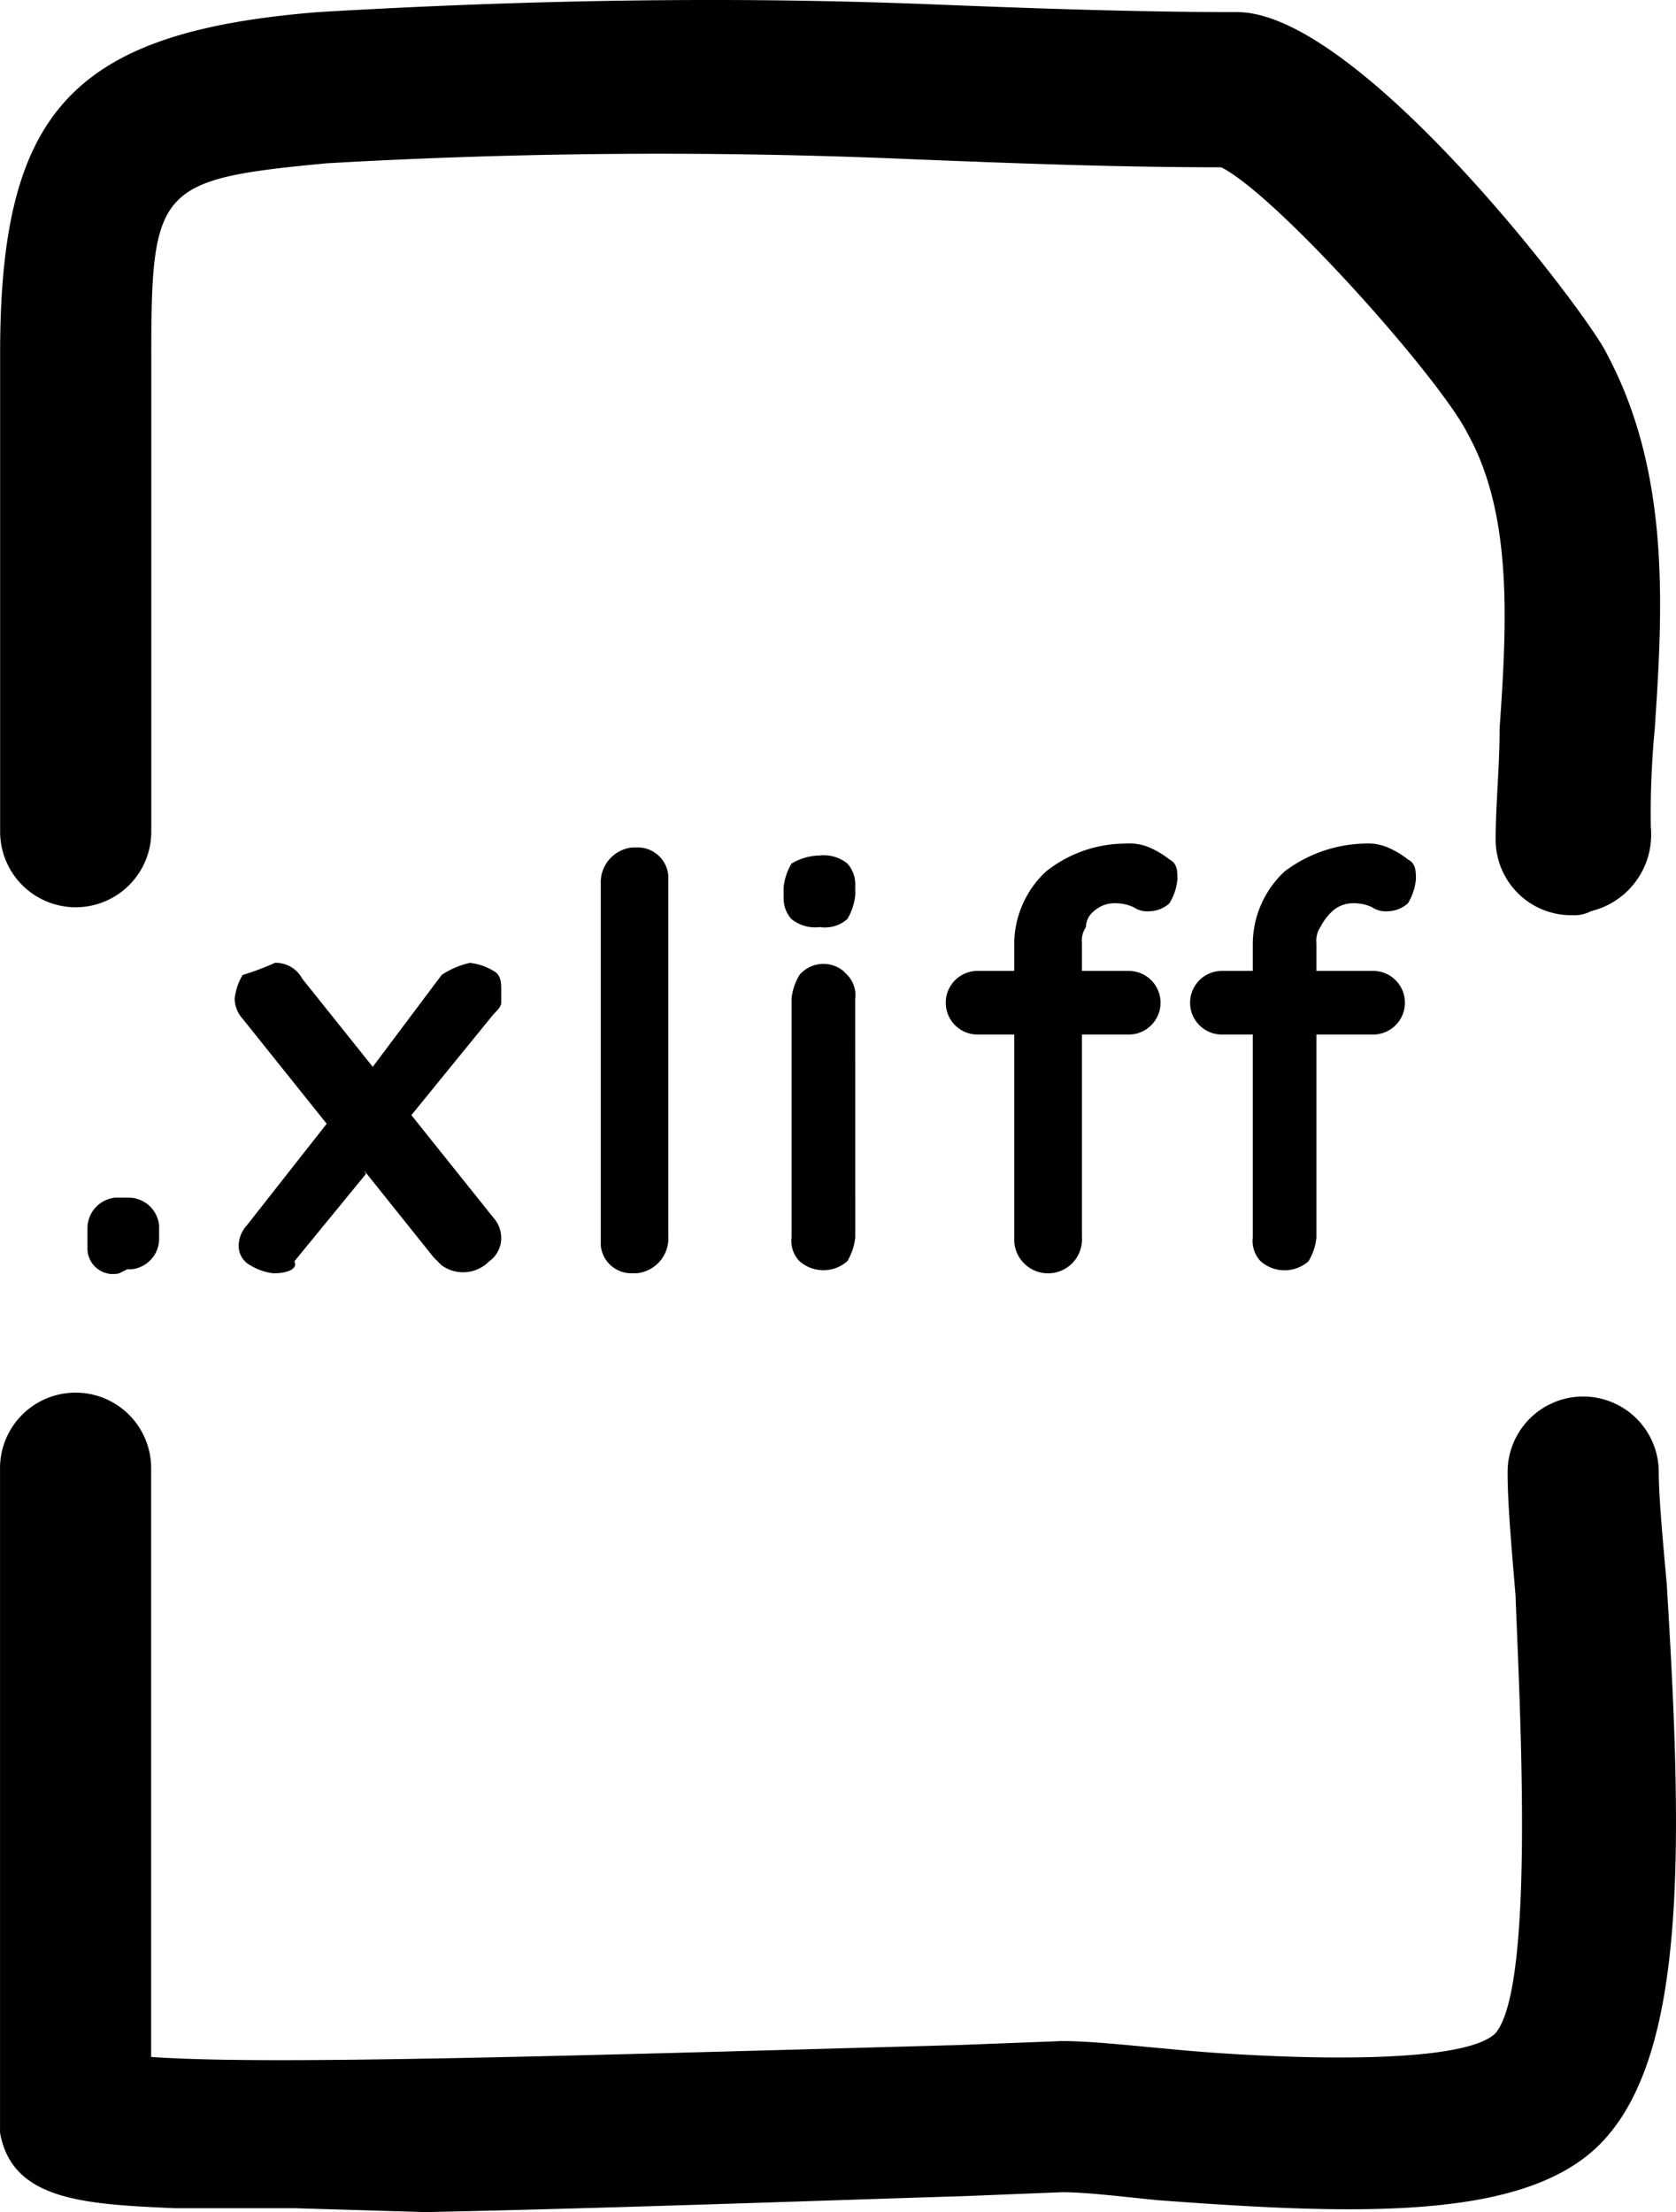 <svg xmlns="http://www.w3.org/2000/svg" width="56.943" height="75.148" viewBox="0 0 56.943 75.148">
  <g id="Group_2467" data-name="Group 2467" transform="translate(-507 -3104)">
    <g id="Group_2462" data-name="Group 2462">
      <path id="Path_2969" data-name="Path 2969" d="M124.784,31.09a2.566,2.566,0,0,1-2.568-2.568c0-1.216.134-2.433.134-3.784.27-3.784.407-7.3-1.081-10-.946-1.892-6.486-8.109-8.379-9.055-3.513,0-7.026-.135-10.405-.27a197.523,197.523,0,0,0-20,.135c-5.675.541-5.945.811-5.945,6.487V28.252a2.568,2.568,0,1,1-5.136,0V12.034C71.4,3.79,73.833,1.087,82.212.411,89.1.005,96-.13,102.89.141c3.379.135,7.028.27,10.542.27C117.62.411,125.46,10.817,126,12.034c2.162,4.054,1.893,8.65,1.623,12.7a30.587,30.587,0,0,0-.135,3.379,2.671,2.671,0,0,1-2.027,2.838,1.221,1.221,0,0,1-.676.135" transform="translate(435.6 3104)"/>
      <path id="Path_2970" data-name="Path 2970" d="M81.4,62.71H77.346c-3.108-.135-5.541-.27-5.945-2.568V37.572a2.567,2.567,0,1,1,5.134,0v20c3.784.27,12.974,0,27.435-.405l3.514-.135c.946,0,2.162.135,3.649.27,2.7.27,9.866.676,11.082-.541,1.351-1.622.811-11.217.676-14.866-.134-1.622-.27-3.108-.27-4.19a2.568,2.568,0,1,1,5.136,0c0,.811.135,2.3.27,3.784.541,8.785.676,15.677-2.027,18.786-2.433,2.838-8.109,2.7-15.272,2.162-1.351-.135-2.433-.27-3.244-.27l-3.379.135c-4.46.135-11.757.405-18.245.541Z" transform="translate(435.6 3116.303)"/>
      <path id="Path_2972" data-name="Path 2972" d="M74.682,32.672a.867.867,0,0,1-1.083-.811v-.676a1.045,1.045,0,0,1,.946-1.081h.405a1.045,1.045,0,0,1,1.083.946v.407a1.045,1.045,0,0,1-.946,1.08H74.95Z" transform="translate(436.373 3114.581)"/>
      <path id="Path_2973" data-name="Path 2973" d="M78.651,24.2a1.022,1.022,0,0,1,.946.541l6.487,8.109a1.032,1.032,0,0,1,.27.676.963.963,0,0,1-.405.811,1.243,1.243,0,0,1-1.622.135l-.27-.27L77.57,26.1a1.032,1.032,0,0,1-.27-.676,1.921,1.921,0,0,1,.27-.811,9.408,9.408,0,0,0,1.081-.405m0,10.542a1.915,1.915,0,0,1-.811-.27.743.743,0,0,1-.405-.676,1.036,1.036,0,0,1,.269-.676l2.975-3.784,1.08,2.027L79.327,34.34c.135.27-.272.405-.676.405M85.274,24.2a1.927,1.927,0,0,1,.811.27c.27.135.27.405.27.676v.405c0,.135-.135.27-.27.405L83.11,29.61,81.9,27.853l2.433-3.244a2.862,2.862,0,0,1,.946-.405" transform="translate(437.674 3112.508)"/>
      <path id="Path_2974" data-name="Path 2974" d="M88.8,34.549a1.191,1.191,0,0,1-1.081,1.216h-.135a1.044,1.044,0,0,1-1.081-.946V22.52A1.191,1.191,0,0,1,87.581,21.3h.135a1.044,1.044,0,0,1,1.081.946v12.3Z" transform="translate(440.908 3111.488)"/>
      <path id="Path_2975" data-name="Path 2975" d="M92.317,23.937a1.29,1.29,0,0,1-.947-.27,1.042,1.042,0,0,1-.27-.676v-.405a1.94,1.94,0,0,1,.27-.811,1.963,1.963,0,0,1,.947-.272,1.282,1.282,0,0,1,.946.272,1.036,1.036,0,0,1,.27.676v.4a1.945,1.945,0,0,1-.27.812,1.142,1.142,0,0,1-.946.27m1.216,10.542a1.94,1.94,0,0,1-.27.811,1.23,1.23,0,0,1-1.622,0,.99.99,0,0,1-.272-.811V26.37a1.924,1.924,0,0,1,.272-.811,1.069,1.069,0,0,1,1.485-.135l.136.135a.993.993,0,0,1,.27.811Z" transform="translate(442.524 3111.558)"/>
      <path id="Path_2976" data-name="Path 2976" d="M101.417,25.529a1.081,1.081,0,0,1,0,2.161H96.281a1.081,1.081,0,1,1,0-2.161Zm-.135-4.325a1.717,1.717,0,0,1,.811.135,2.955,2.955,0,0,1,.676.405c.27.135.27.405.27.676a1.921,1.921,0,0,1-.27.811,1.032,1.032,0,0,1-.676.27.813.813,0,0,1-.541-.135,1.469,1.469,0,0,0-.676-.135,1.032,1.032,0,0,0-.676.27.7.7,0,0,0-.27.541.806.806,0,0,0-.136.541v10a1.15,1.15,0,1,1-2.3.135V24.583a3.384,3.384,0,0,1,1.081-2.433,4.353,4.353,0,0,1,2.7-.946m8.379,4.325a1.081,1.081,0,1,1,0,2.161h-5.137a1.081,1.081,0,0,1,0-2.161Zm-.27-4.325a1.717,1.717,0,0,1,.811.135,2.954,2.954,0,0,1,.676.405c.27.135.27.405.27.676a1.921,1.921,0,0,1-.27.811,1.032,1.032,0,0,1-.676.27.813.813,0,0,1-.541-.135,1.47,1.47,0,0,0-.676-.135,1.032,1.032,0,0,0-.676.27,1.891,1.891,0,0,0-.407.541.819.819,0,0,0-.134.541v10a1.921,1.921,0,0,1-.27.811,1.232,1.232,0,0,1-1.623,0,1,1,0,0,1-.269-.811v-10a3.384,3.384,0,0,1,1.081-2.433,4.67,4.67,0,0,1,2.7-.946" transform="translate(443.965 3111.453)"/>
    </g>
  </g>
</svg>
